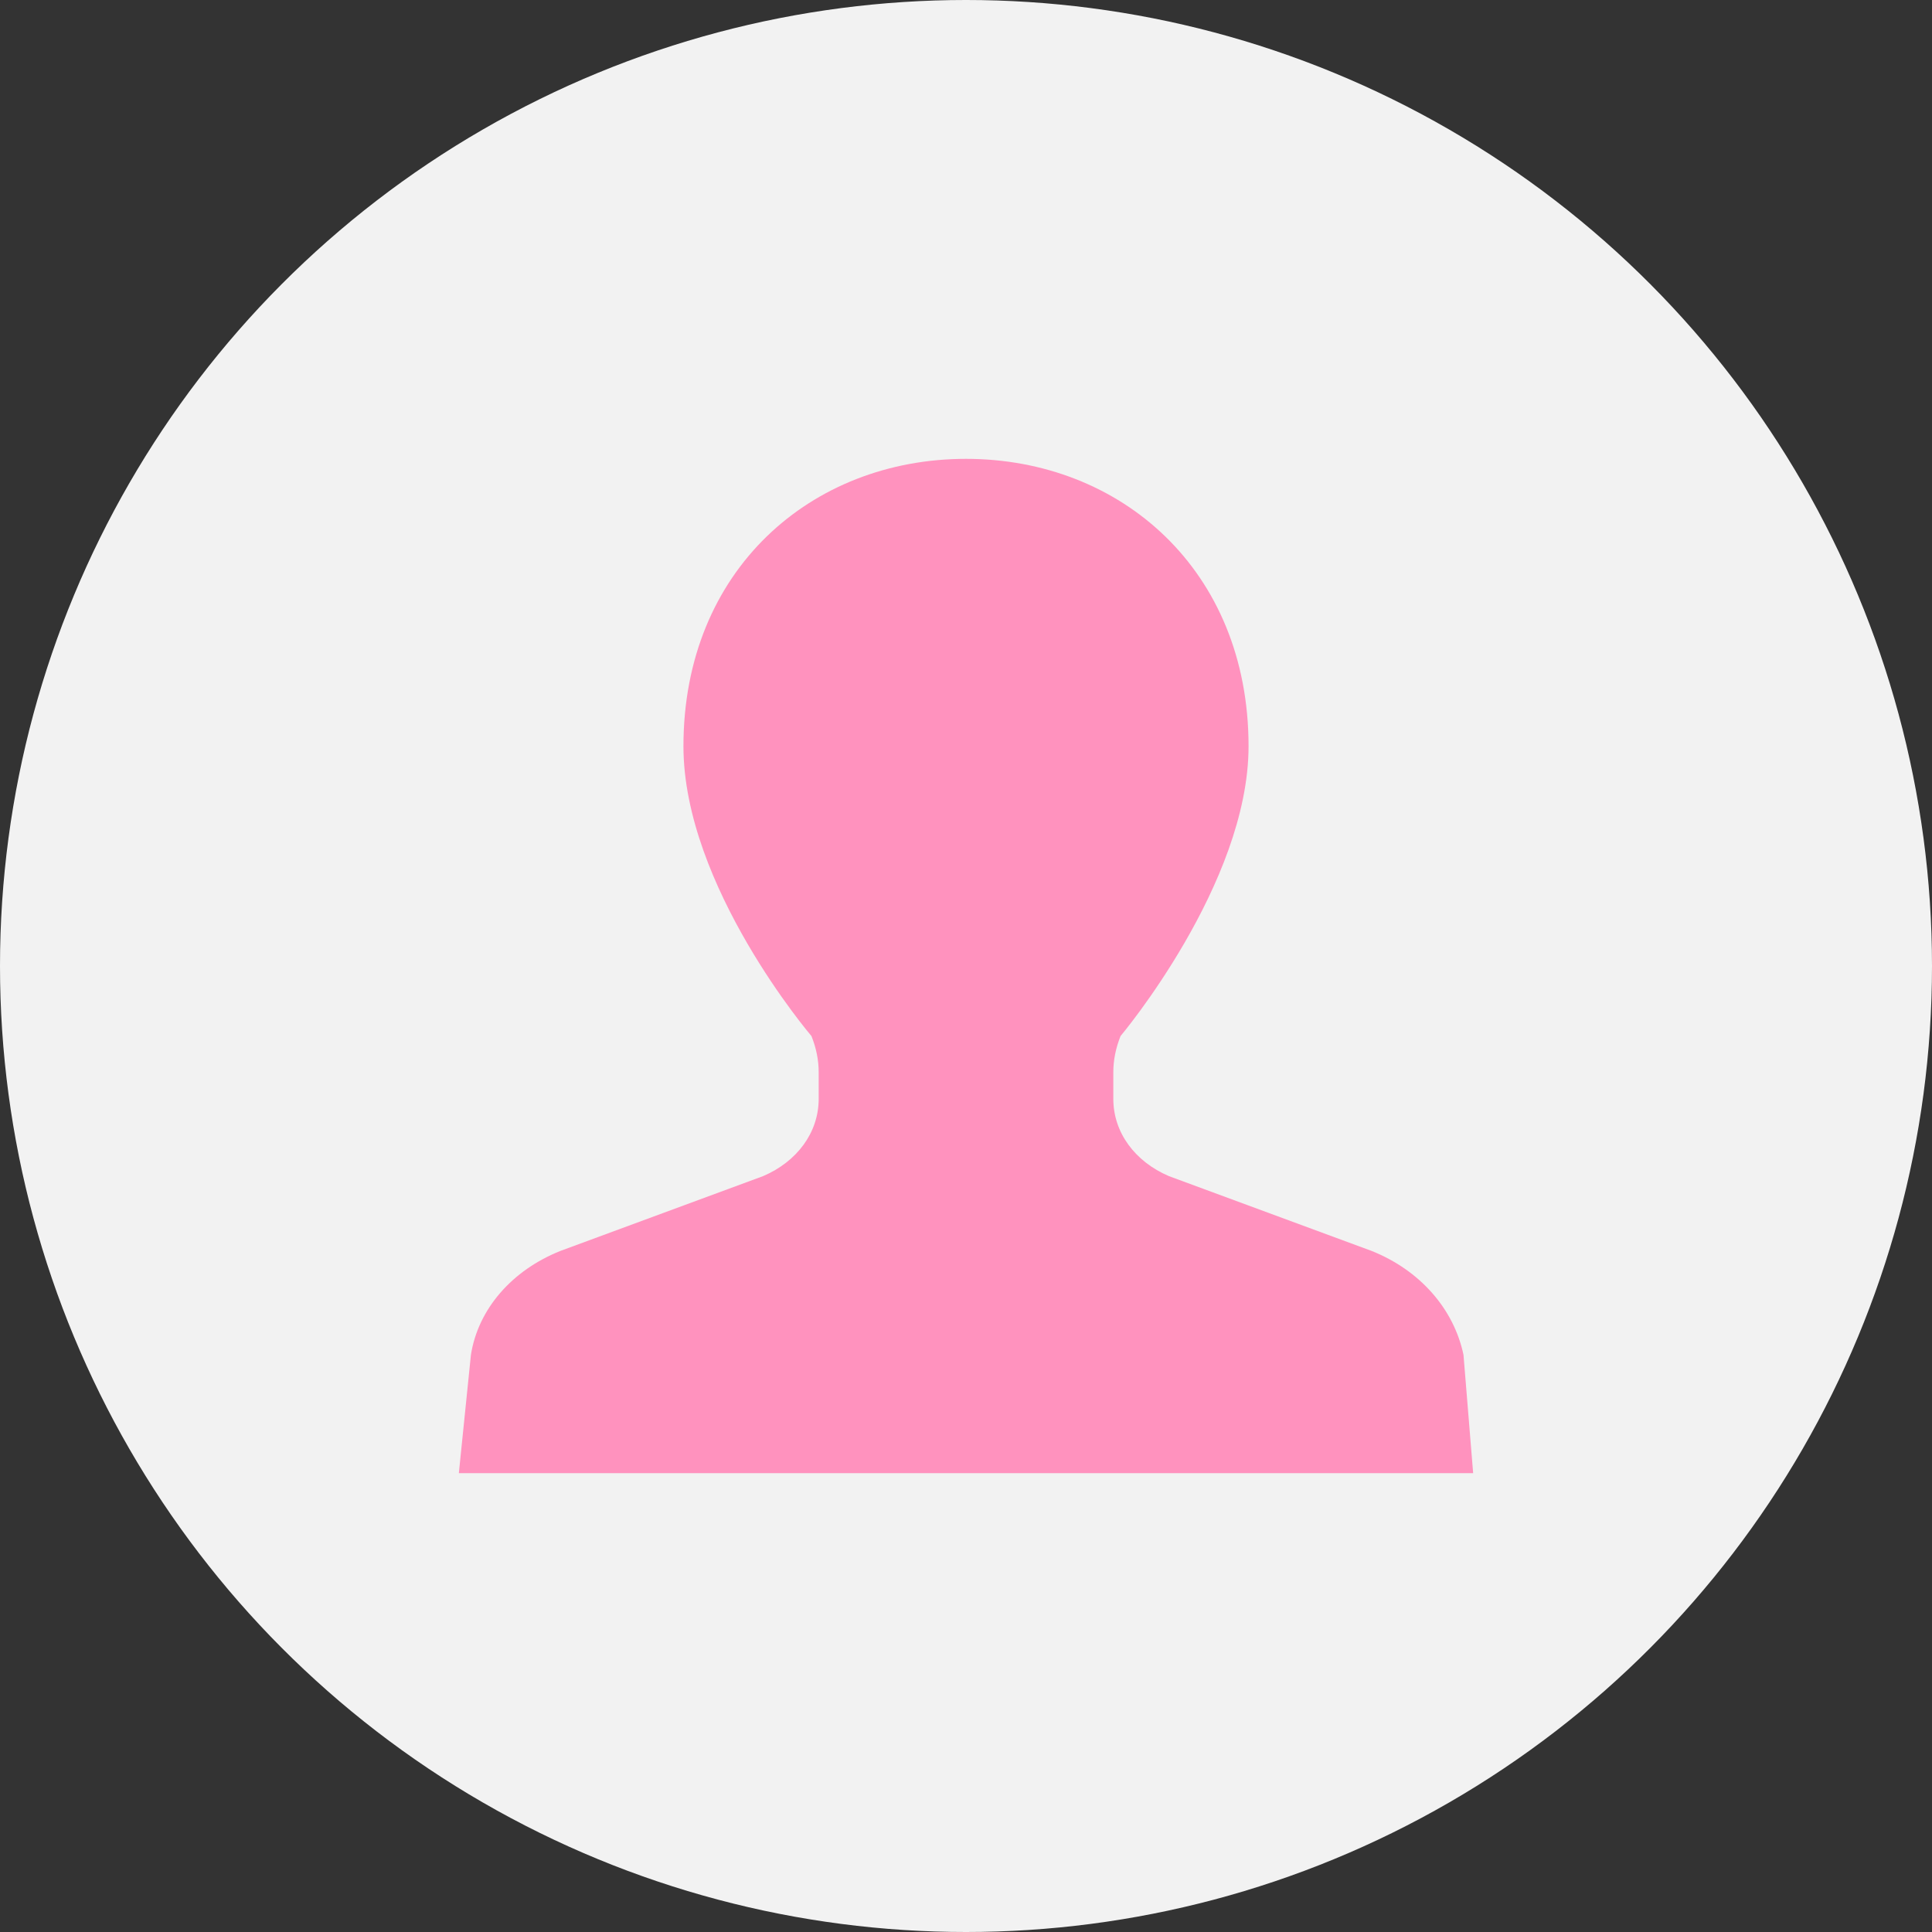 <?xml version="1.0" encoding="utf-8"?>
<!-- Generator: Adobe Illustrator 24.0.2, SVG Export Plug-In . SVG Version: 6.00 Build 0)  -->
<svg version="1.1" id="レイヤー_1" xmlns="http://www.w3.org/2000/svg" xmlns:xlink="http://www.w3.org/1999/xlink" x="0px"
	 y="0px" viewBox="0 0 80 80" style="enable-background:new 0 0 80 80;" xml:space="preserve">
<rect x="0" y="0" width="80" height="80" fill="#333333" stroke="none"/>
<style type="text/css">
	.st0{fill:#F2F2F2;}
	.st1{fill:#FF92BE;}
</style>
<g>
	<circle class="st0" cx="40" cy="40" r="40"/>
	<g>
		<path class="st1" d="M56.8,51.8l-8.4-3.1c-1.4-0.6-2.3-1.8-2.3-3.2v-1.1c0-0.5,0.1-1,0.3-1.5c0,0,5.3-6.3,5.3-12
			C51.7,23.6,46.4,19,40,19s-11.7,4.6-11.7,11.9c0,5.8,5.3,12,5.3,12c0.2,0.5,0.3,1,0.3,1.5v1.1c0,1.4-0.9,2.6-2.3,3.2l-8.4,3.1
			c-2,0.8-3.4,2.4-3.7,4.3L19,61h21h21l-0.4-4.9C60.2,54.2,58.8,52.6,56.8,51.8z"/>
	</g>
</g>
</svg>
